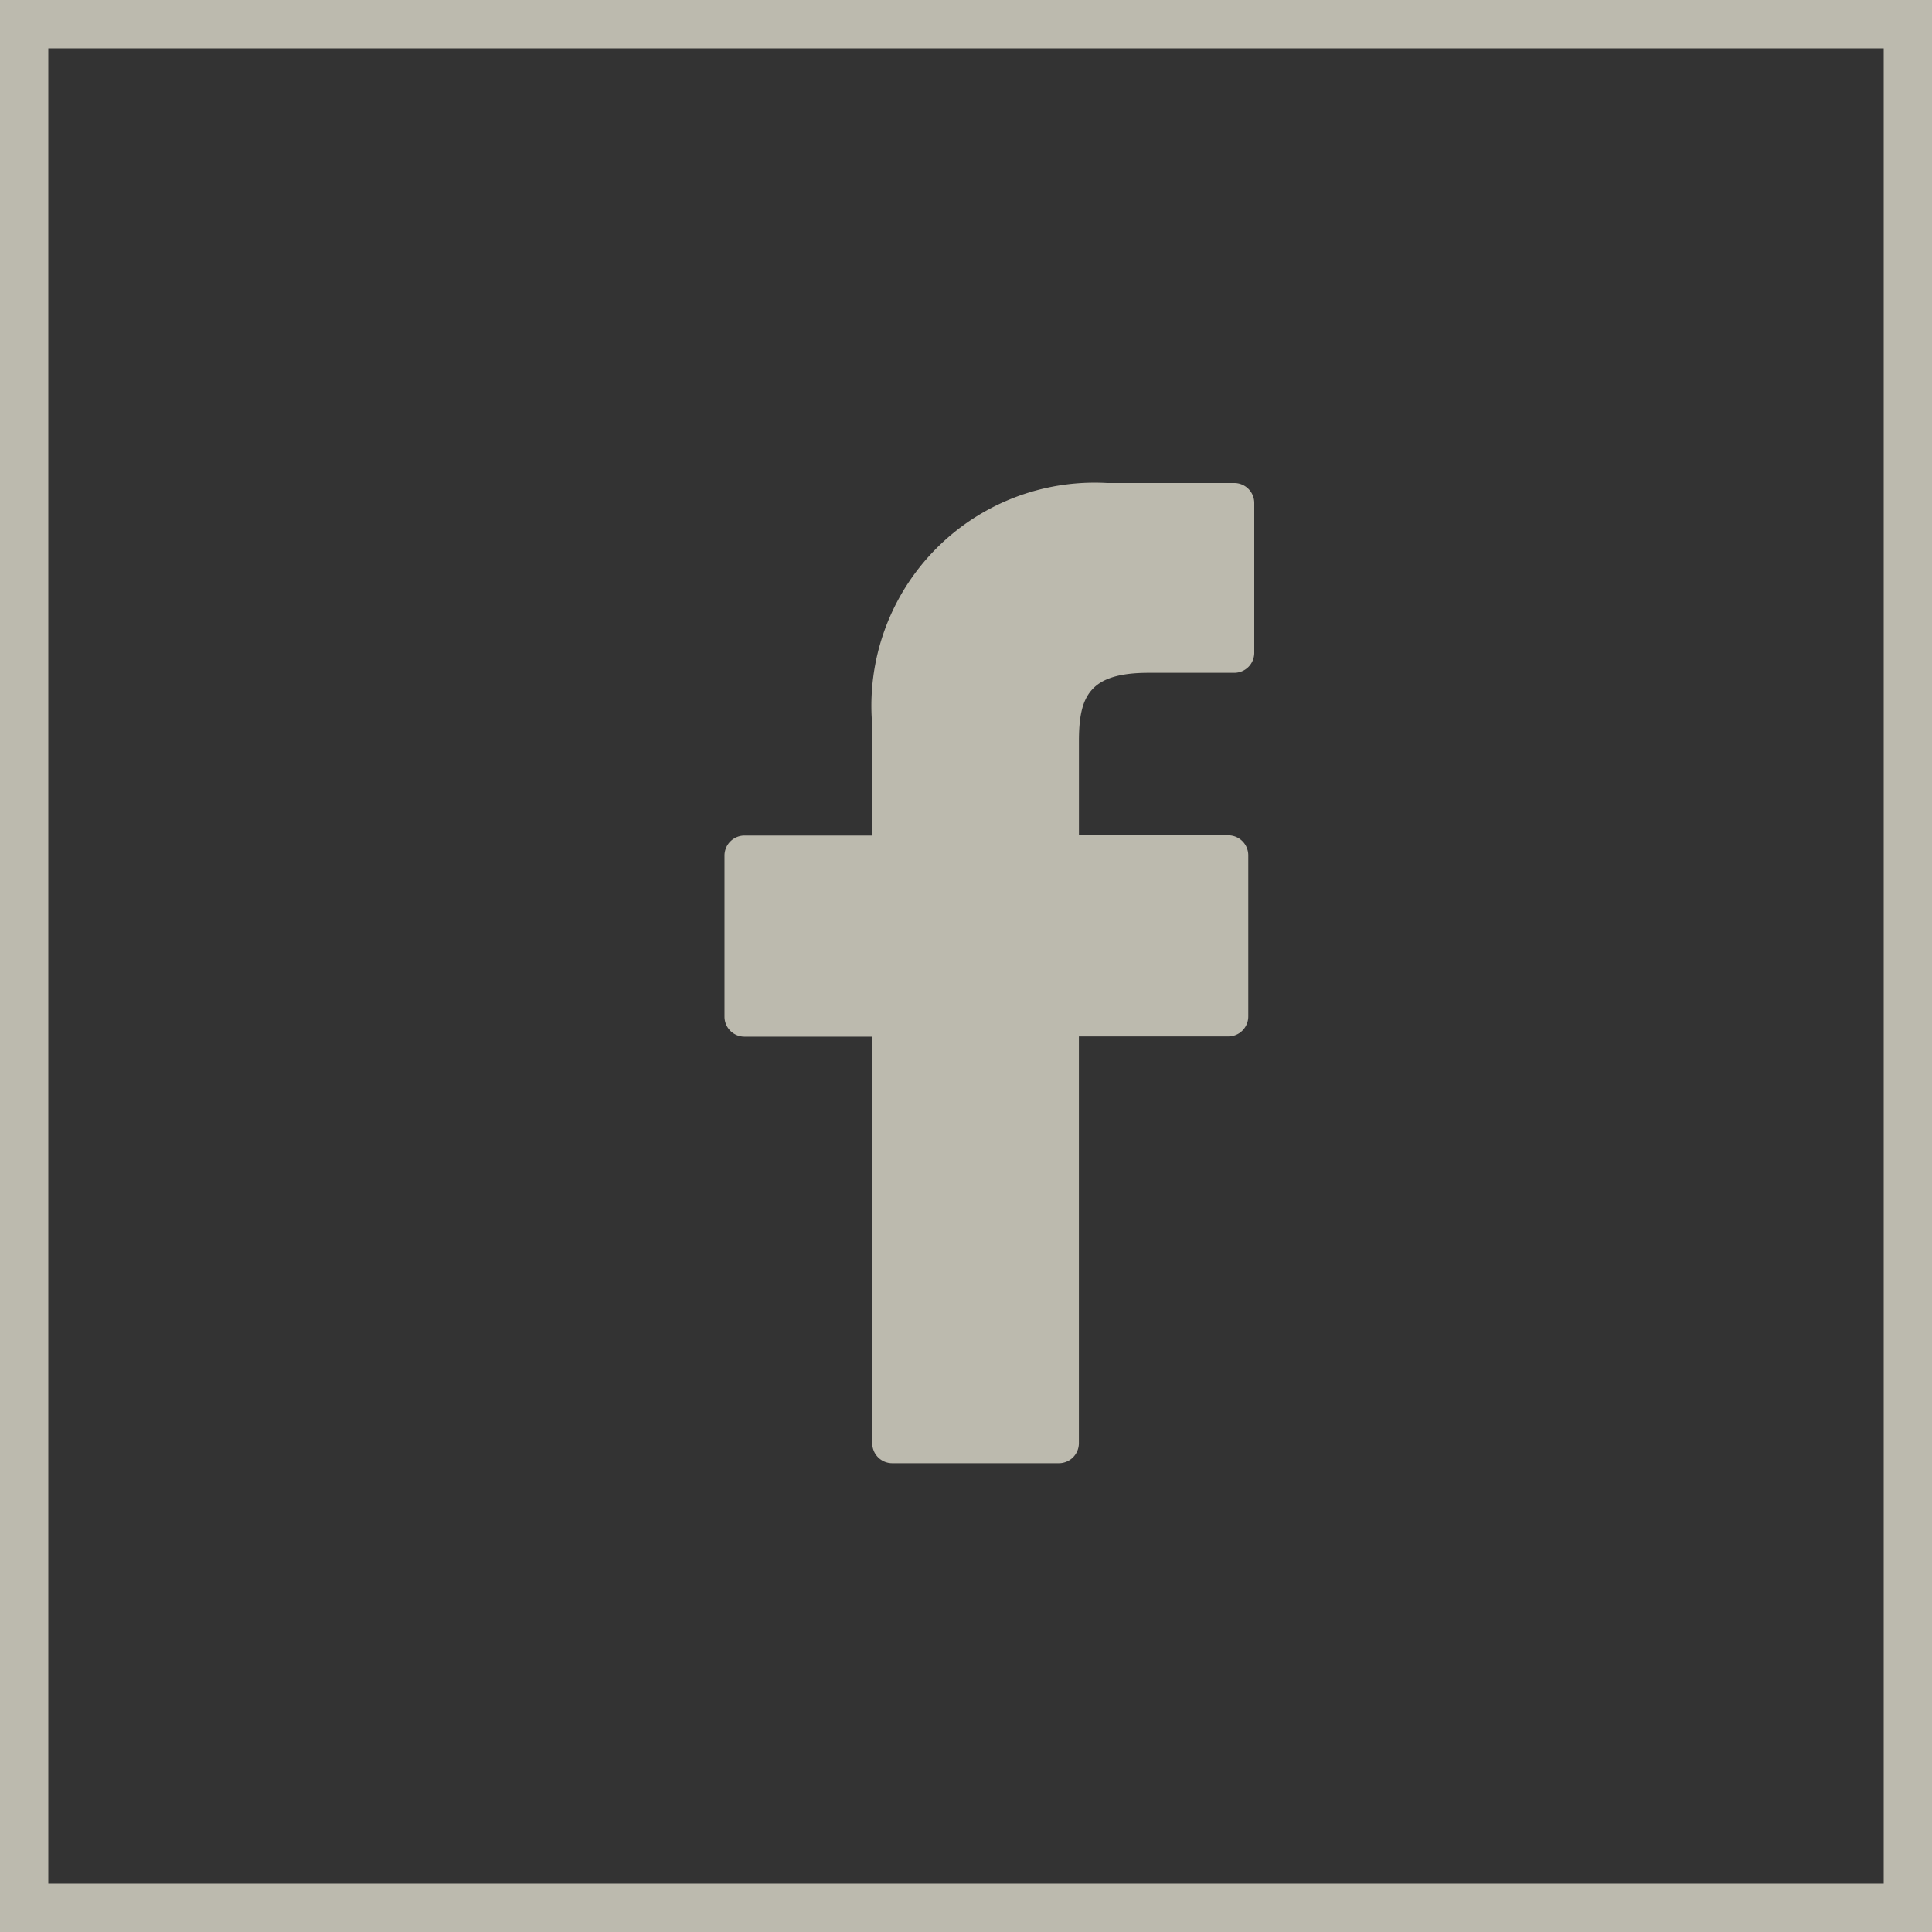 <svg xmlns="http://www.w3.org/2000/svg" width="40" height="40" viewBox="0 0 40 40">
  <rect x="0" y="0" width="40" height="40" fill="#333333" stroke="none"/>
  <g id="FACEBOOK" transform="translate(-123)" opacity="0.7">
    <g id="Bg" transform="translate(123)" fill="none" stroke="#f7f3e3" stroke-width="1">
      <rect width="40" height="40" stroke="none"/>
      <rect x="0.5" y="0.5" width="39" height="39" fill="none"/>
    </g>
    <g id="FACEBOOK_LOGO" data-name="FACEBOOK LOGO" transform="translate(115.923 10)">
      <path id="Tracé_19" data-name="Tracé 19" d="M32.633,0,30,0a4.62,4.62,0,0,0-4.866,4.993V7.3H22.491a.414.414,0,0,0-.414.414v3.335a.414.414,0,0,0,.414.414h2.645v8.417a.414.414,0,0,0,.414.414H29a.414.414,0,0,0,.414-.414V11.458h3.093a.414.414,0,0,0,.414-.414V7.709a.414.414,0,0,0-.414-.414H29.415V5.344c0-.938.224-1.414,1.445-1.414h1.772a.414.414,0,0,0,.413-.414V.418A.414.414,0,0,0,32.633,0Z" fill="#f7f3e3"/>
    </g>
  </g>
</svg>

